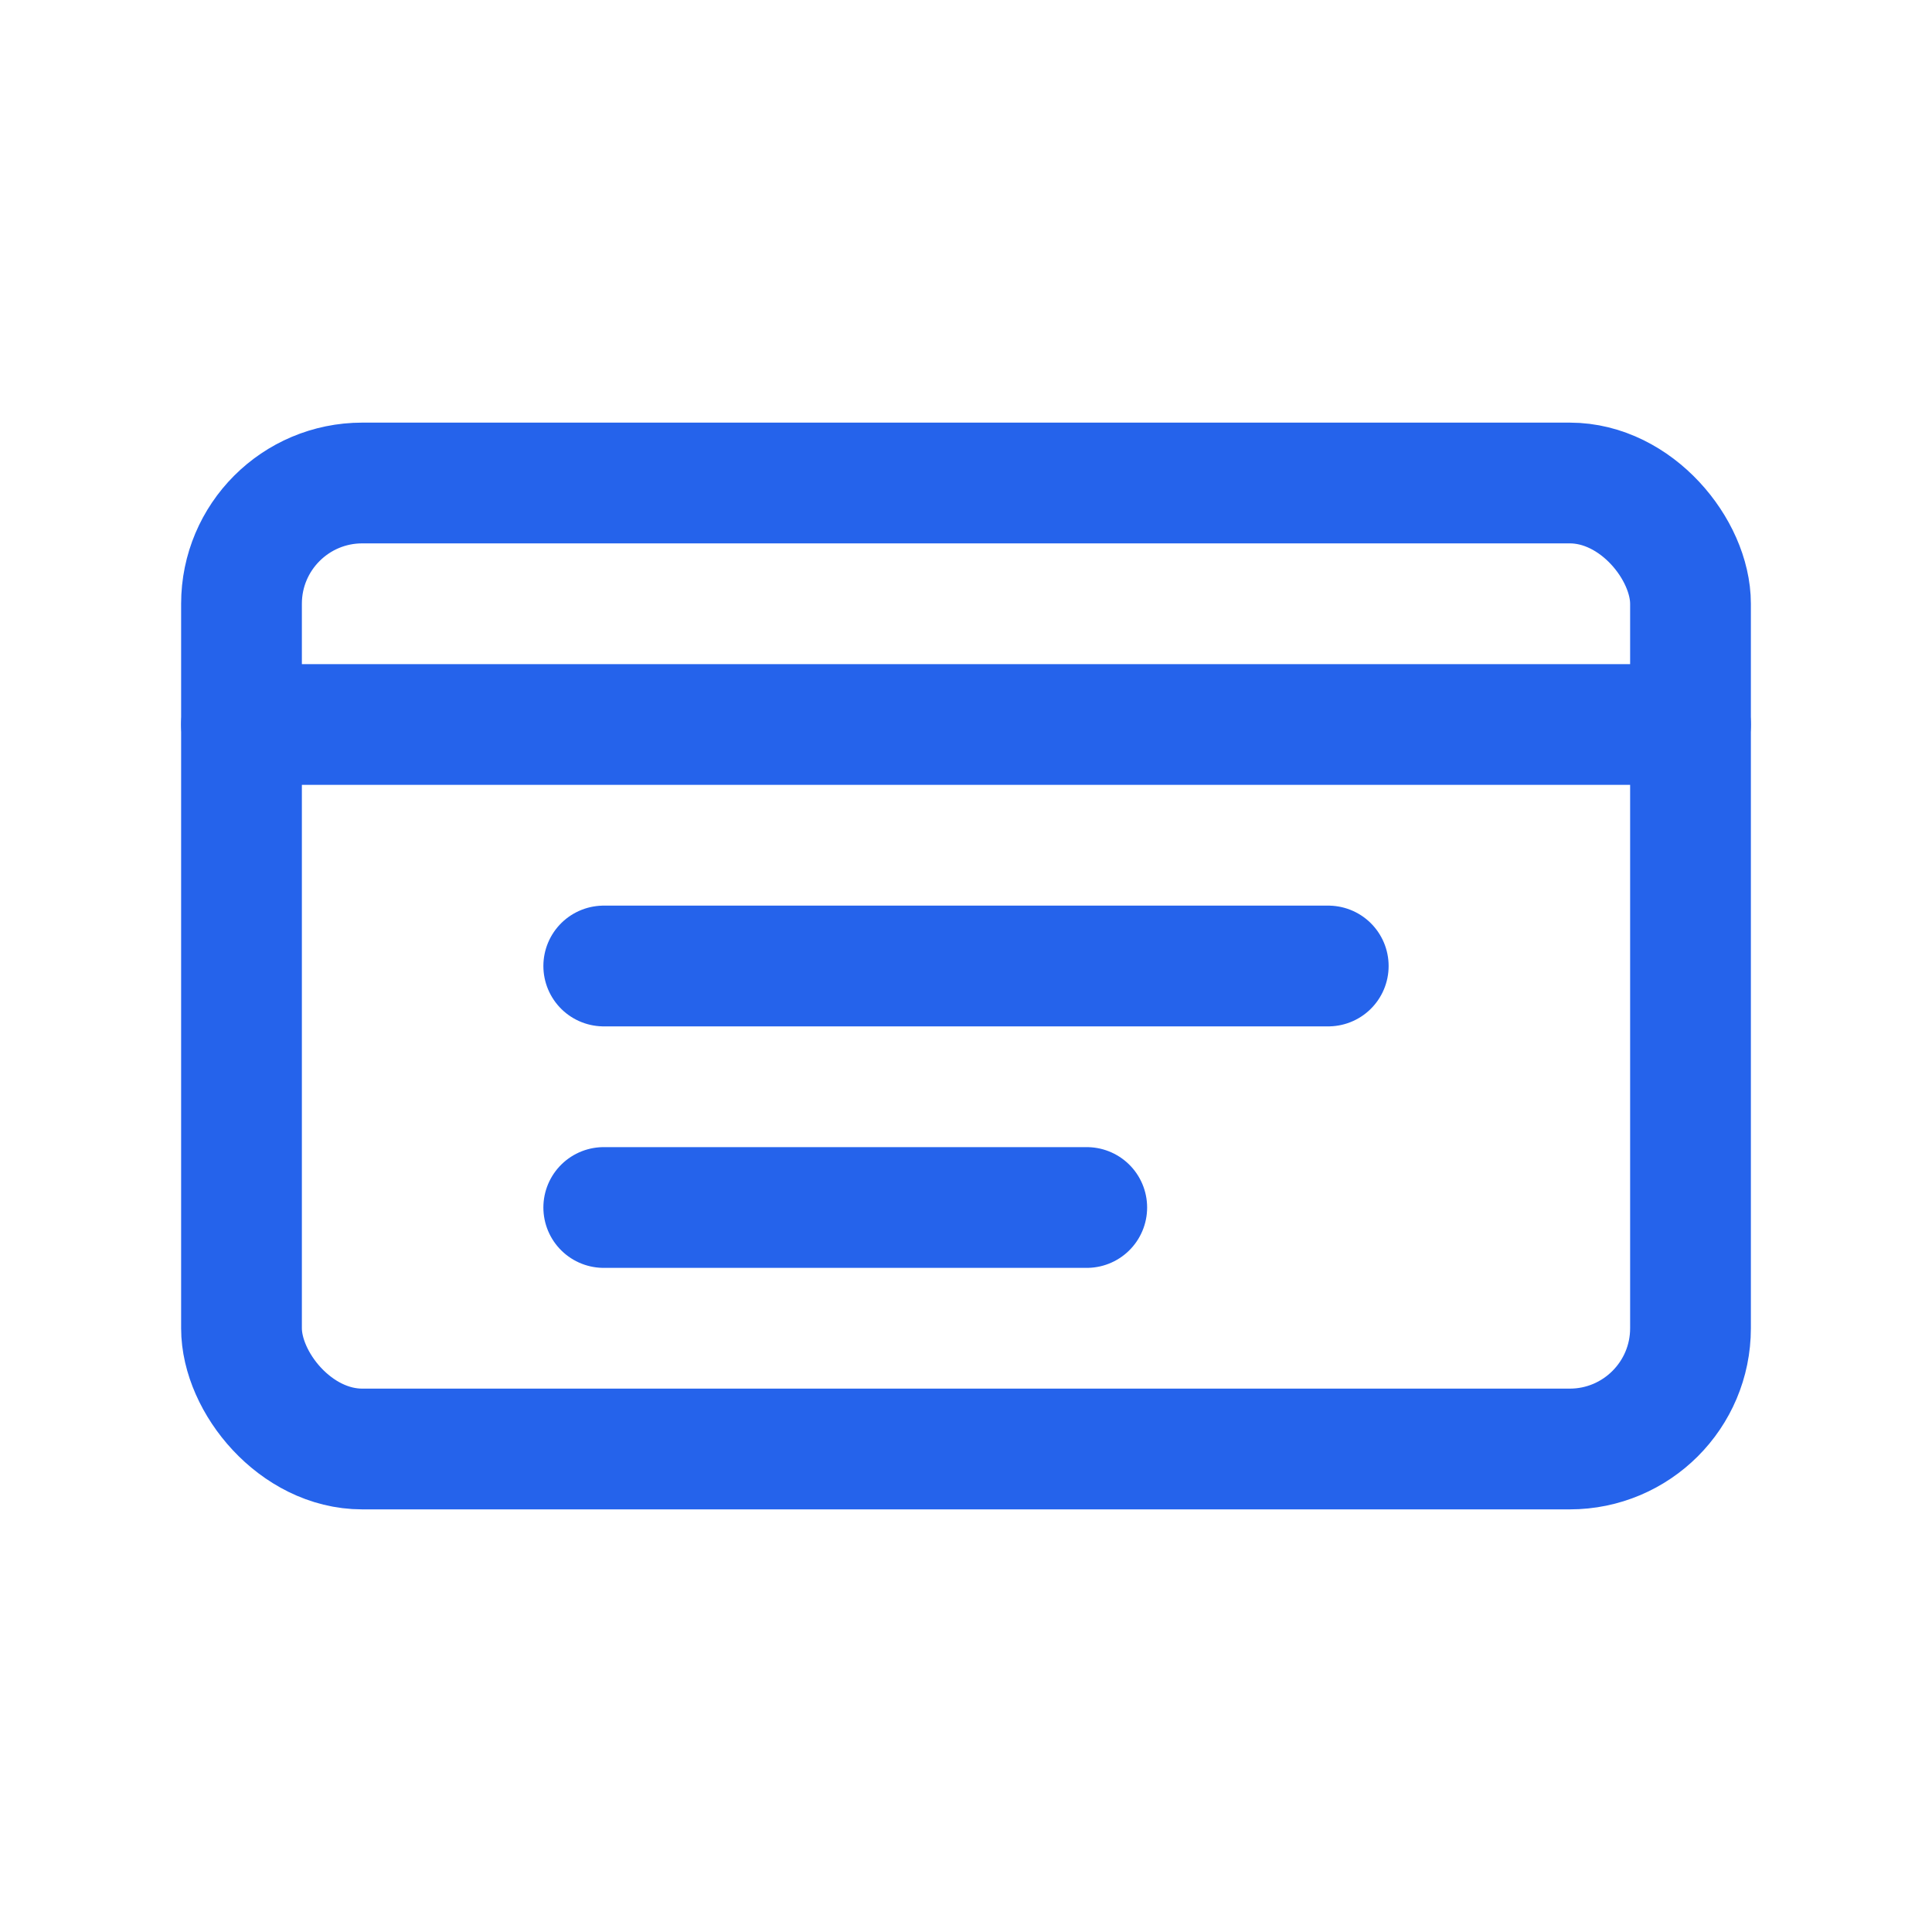<?xml version="1.0" encoding="UTF-8"?>
<svg width="64" height="64" viewBox="0 0 64 64" fill="none" xmlns="http://www.w3.org/2000/svg">
    <rect x="8" y="16" width="48" height="32" rx="4" stroke="#2563eb" stroke-width="4" stroke-linecap="round" stroke-linejoin="round"/>
    <path d="M8 24H56" stroke="#2563eb" stroke-width="4" stroke-linecap="round"/>
    <path d="M20 32H44" stroke="#2563eb" stroke-width="4" stroke-linecap="round"/>
    <path d="M20 40H36" stroke="#2563eb" stroke-width="4" stroke-linecap="round"/>
</svg> 
